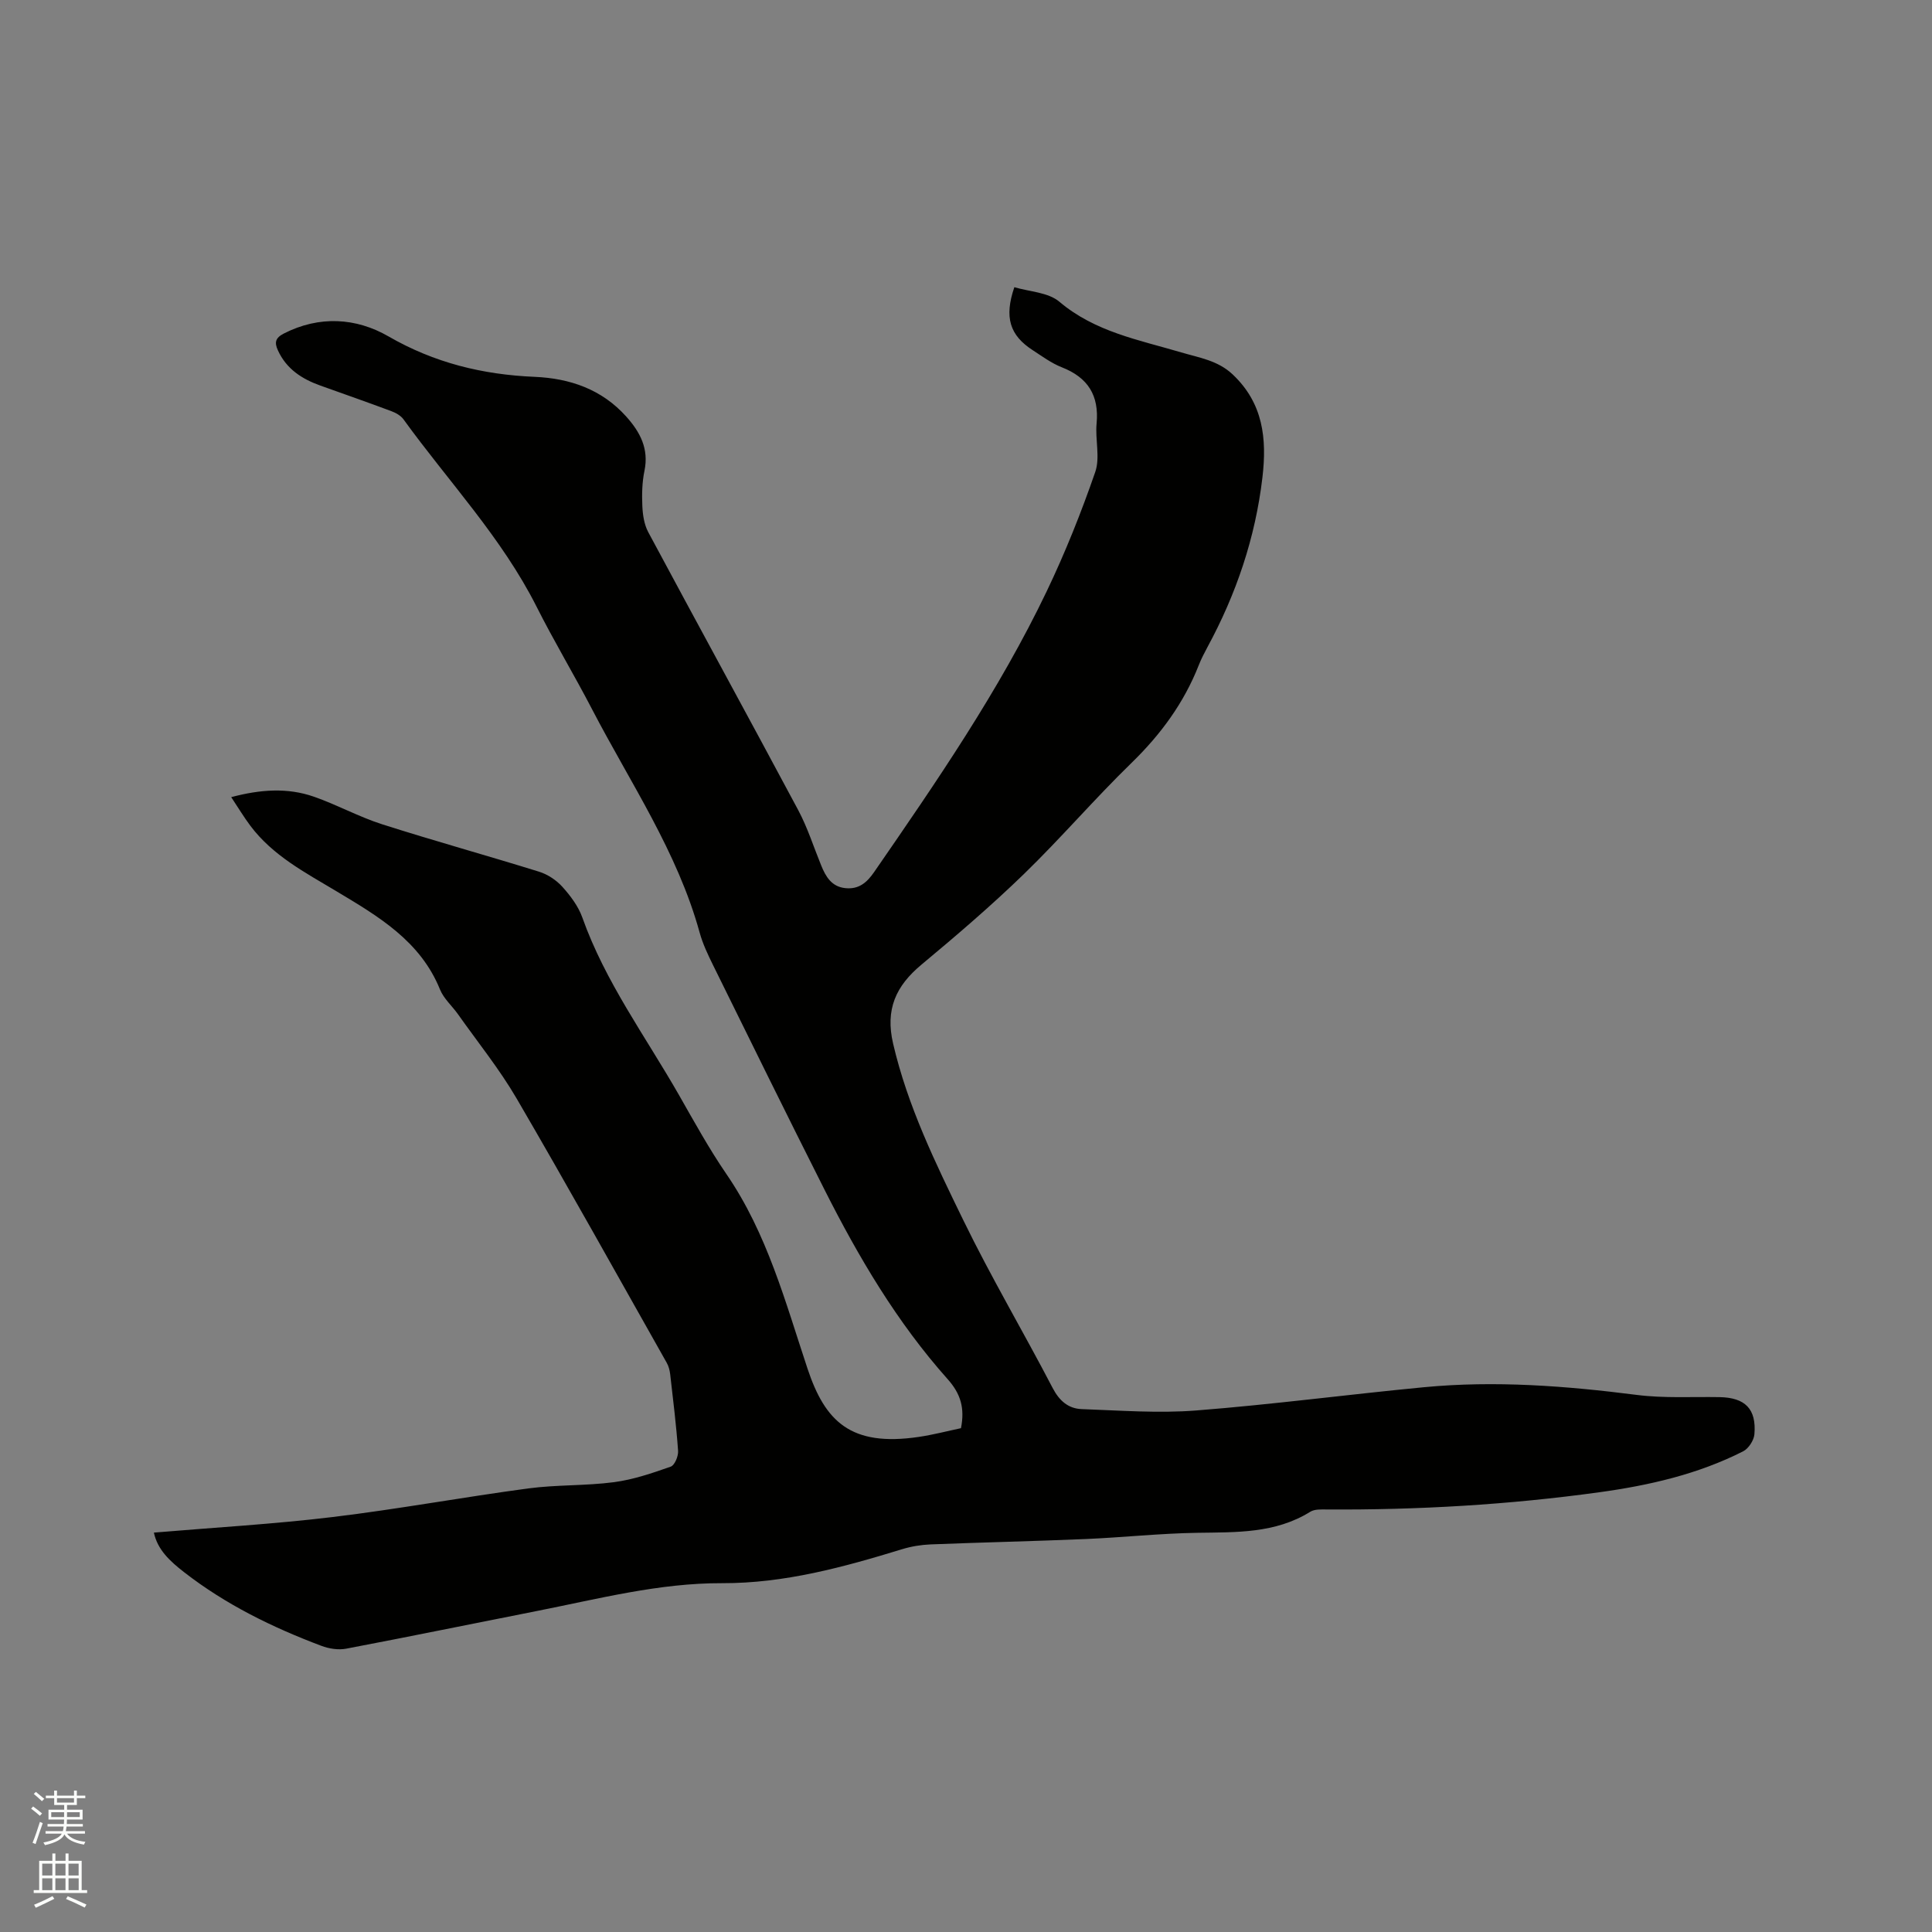 <svg enable-background="new 0 0 400 400" viewBox="0 0 400 400" xmlns="http://www.w3.org/2000/svg"><rect x="0" y="0" width="400" height="400" fill="#808080" stroke="none"/><path d="m6.44 374.46.42-.45c.65.47 1.27.95 1.85 1.44l-.45.49c-.65-.56-1.25-1.06-1.82-1.48m.93 7.33-.63-.26c.55-1.36 1.05-2.8 1.52-4.33.19.1.38.19.59.27-.46 1.29-.95 2.73-1.48 4.32m-.38-10.38.44-.42c.43.34 1.01.82 1.74 1.44l-.49.49c-.53-.51-1.09-1.01-1.69-1.51m2.5.35h1.72v-1.04h.59v1.04h3.52v-1.04h.59v1.04h1.75v.53h-1.75v1.42h-2.03v.97h3.22v2.03h-3.24c0 .35-.01.66-.03.93h3.32v.53h-3.37c-.03.27-.08.58-.15.94h3.96v.53h-3.71c.67.92 1.93 1.48 3.79 1.68-.13.24-.23.44-.29.59-2.13-.38-3.48-1.08-4.04-2.12-.43.97-1.77 1.72-4.03 2.23-.09-.19-.2-.37-.33-.55 2.1-.42 3.37-1.03 3.81-1.83h-3.36v-.53h3.58c.08-.29.13-.61.16-.94h-3.33v-.53h3.39c.02-.27.04-.58.04-.93h-3.23v-2.03h3.25v-.97h-2.07v-1.42h-1.73zm1.12 3.44v1h2.65c.01-.3.02-.44.01-.4v-.25-.35zm1.19-2h3.52v-.91h-3.52zm4.71 2h-2.63v.59c0 .15-.01.28-.01.4h2.64z" fill="#fbfcfa"/><path d="m13.56 383.74h.63v1.52h2.72v6.07h1.13v.6h-11.06v-.6h1.13v-6.07h2.73v-1.52h.63v1.52h2.1v-1.52zm-2.69 8.83.38.56c-1.24.63-2.53 1.25-3.85 1.85-.1-.21-.21-.42-.34-.63 1.36-.55 2.63-1.15 3.81-1.78m-2.13-4.27h2.1v-2.45h-2.1zm0 3.04h2.1v-2.46h-2.1zm2.72-3.04h2.1v-2.45h-2.1zm0 3.04h2.1v-2.46h-2.1zm6.07 3.6c-1.41-.71-2.7-1.3-3.86-1.78l.35-.56c1.45.62 2.75 1.19 3.88 1.72zm-1.25-9.09h-2.1v2.45h2.1zm-2.09 5.49h2.1v-2.46h-2.1z" fill="#fbfcfa"/><path d="m31.86 317.31c12.51-1.06 24.79-1.75 36.97-3.22 13.56-1.63 27.02-4.12 40.56-5.93 5.86-.78 11.86-.52 17.72-1.29 4-.53 7.93-1.87 11.76-3.22.82-.29 1.6-2.18 1.52-3.27-.37-5.28-1.03-10.54-1.63-15.81-.09-.82-.31-1.69-.71-2.4-10.31-18.26-20.5-36.58-31.06-54.69-3.56-6.11-8.06-11.68-12.16-17.48-1.22-1.73-2.96-3.23-3.73-5.13-4.08-10.08-12.82-15.18-21.45-20.35-6.46-3.87-13.17-7.36-17.82-13.56-1.32-1.76-2.46-3.66-3.96-5.92 6.02-1.6 11.63-2.01 17.13-.09 4.79 1.67 9.3 4.17 14.12 5.71 10.77 3.44 21.67 6.45 32.47 9.81 1.78.55 3.58 1.74 4.83 3.12 1.68 1.86 3.31 4.03 4.14 6.36 4.73 13.33 13.1 24.65 20.02 36.77 3.15 5.52 6.22 11.11 9.81 16.35 8.43 12.28 12.21 26.49 16.8 40.3 3.63 10.9 8.91 16.21 23.01 14.13 3-.44 5.95-1.22 8.76-1.81.81-4.13-.04-7.1-2.74-10.13-10.51-11.78-18.48-25.3-25.56-39.34-7.78-15.41-15.38-30.9-23.02-46.38-1.07-2.18-2.14-4.41-2.78-6.74-4.62-16.77-14.38-31.06-22.27-46.24-3.71-7.14-7.87-14.05-11.49-21.24-7.23-14.34-18.27-25.95-27.56-38.8-.57-.79-1.63-1.37-2.58-1.72-4.86-1.81-9.75-3.53-14.63-5.27-3.81-1.36-7.03-3.43-8.79-7.29-.73-1.59-.57-2.57 1.21-3.48 7.37-3.77 15-3.27 21.67.58 9.51 5.49 19.49 7.92 30.25 8.38 7.32.31 13.93 2.57 19 8.24 2.87 3.21 4.7 6.65 3.76 11.21-.49 2.36-.55 4.86-.44 7.29.08 1.82.37 3.81 1.21 5.39 10.31 19.23 20.79 38.36 31.07 57.59 1.93 3.62 3.18 7.6 4.74 11.42.95 2.34 2.16 4.43 5.02 4.72 2.75.28 4.42-1.11 5.95-3.33 12.95-18.76 25.87-37.53 35.74-58.15 3.83-8 7.14-16.3 10.04-24.68 1.04-3.02-.04-6.71.28-10.05.54-5.81-1.8-9.51-7.21-11.63-2.14-.84-4.06-2.27-6.02-3.54-4.74-3.07-5.94-6.79-3.8-13.04 3.13.94 7.01 1.05 9.32 3.01 7.4 6.26 16.45 7.89 25.23 10.49 3.71 1.1 7.58 1.66 10.65 4.56 6.33 5.97 7.11 13.3 6.16 21.35-1.47 12.48-5.42 24.12-11.39 35.13-.65 1.21-1.29 2.44-1.79 3.72-3.07 7.81-7.87 14.34-13.9 20.21-7.67 7.46-14.66 15.62-22.34 23.07-6.75 6.54-13.92 12.68-21.15 18.7-5.32 4.42-7.55 9.26-5.89 16.38 3.01 12.95 8.78 24.73 14.51 36.5 5.74 11.8 12.44 23.12 18.51 34.77 1.39 2.67 3.25 4.29 6.03 4.39 7.91.28 15.88.9 23.74.28 15.73-1.23 31.39-3.31 47.1-4.81 14.74-1.41 29.4-.28 44.06 1.59 5.64.72 11.42.36 17.14.46 5.3.09 7.68 2.43 7.23 7.7-.11 1.26-1.22 2.96-2.33 3.52-9.36 4.75-19.49 7.06-29.8 8.48-18.71 2.58-37.53 3.68-56.43 3.56-1.14-.01-2.51-.08-3.4.48-7.26 4.51-15.29 4.22-23.38 4.35-7.71.12-15.4.96-23.11 1.29-10.69.45-21.39.69-32.08 1.11-1.98.08-4.01.41-5.91.99-12.17 3.73-24.37 7.08-37.27 7.04-13.03-.05-25.6 3.24-38.27 5.74-13.19 2.6-26.36 5.31-39.57 7.82-1.63.31-3.57.01-5.15-.59-10.14-3.82-19.81-8.55-28.42-15.25-2.88-2.24-5.49-4.61-6.25-8.19z" fill="#010100"/></svg>